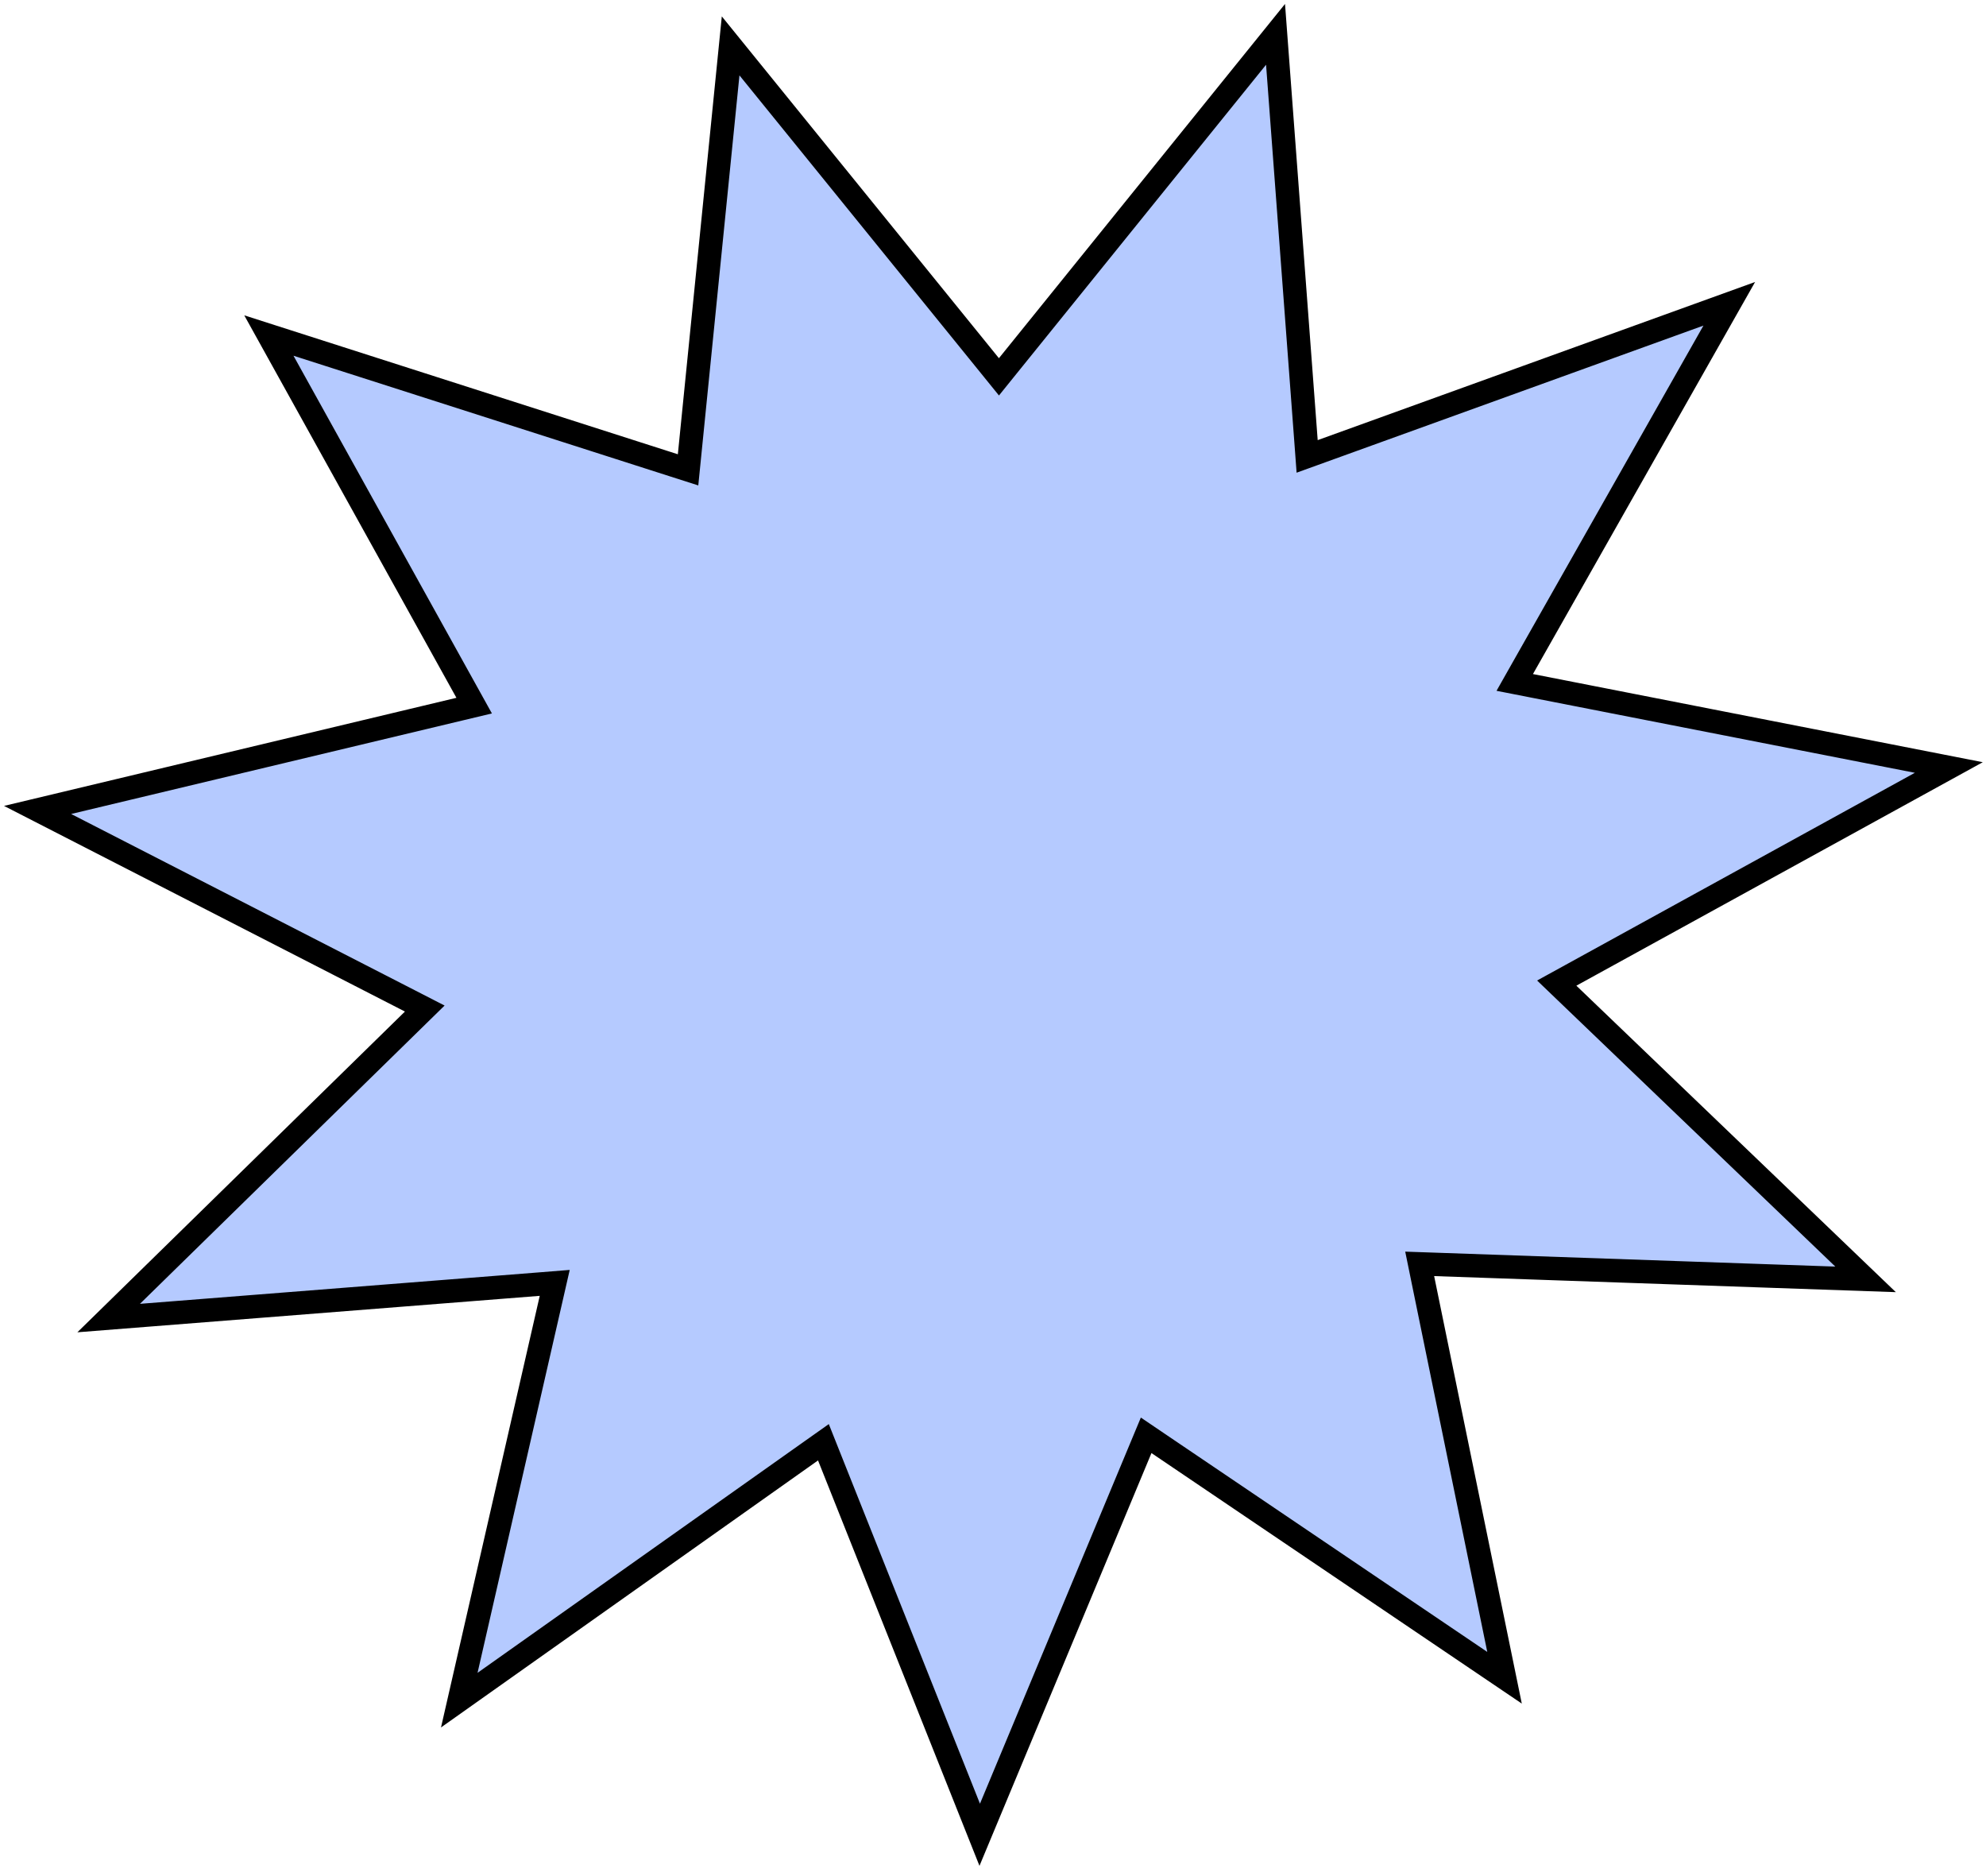 <svg width="144" height="136" viewBox="0 0 144 136" fill="none" xmlns="http://www.w3.org/2000/svg">
<path d="M71.769 26.501L72.431 27.318L73.091 26.5L92.486 2.49L94.695 31.969L94.778 33.086L95.831 32.705L125.385 22.022L110.411 48.443L109.83 49.47L110.987 49.697L141.304 55.637L113.889 70.709L112.875 71.266L113.71 72.067L135.268 92.743L104.016 91.656L102.938 91.619L103.154 92.676L109.09 121.622L83.966 104.631L83.105 104.048L82.705 105.008L71.037 133.005L60.103 105.554L59.704 104.551L58.822 105.175L33.301 123.245L39.964 94.126L40.222 92.998L39.069 93.09L7.879 95.548L29.956 73.936L30.799 73.111L29.749 72.572L2.725 58.714L33.292 51.412L34.381 51.152L33.838 50.173L19.495 24.323L48.89 33.74L49.89 34.06L49.995 33.014L52.976 3.326L71.769 26.501Z" fill="#B5CAFF" stroke="black" stroke-width="1.7"/>
</svg>
